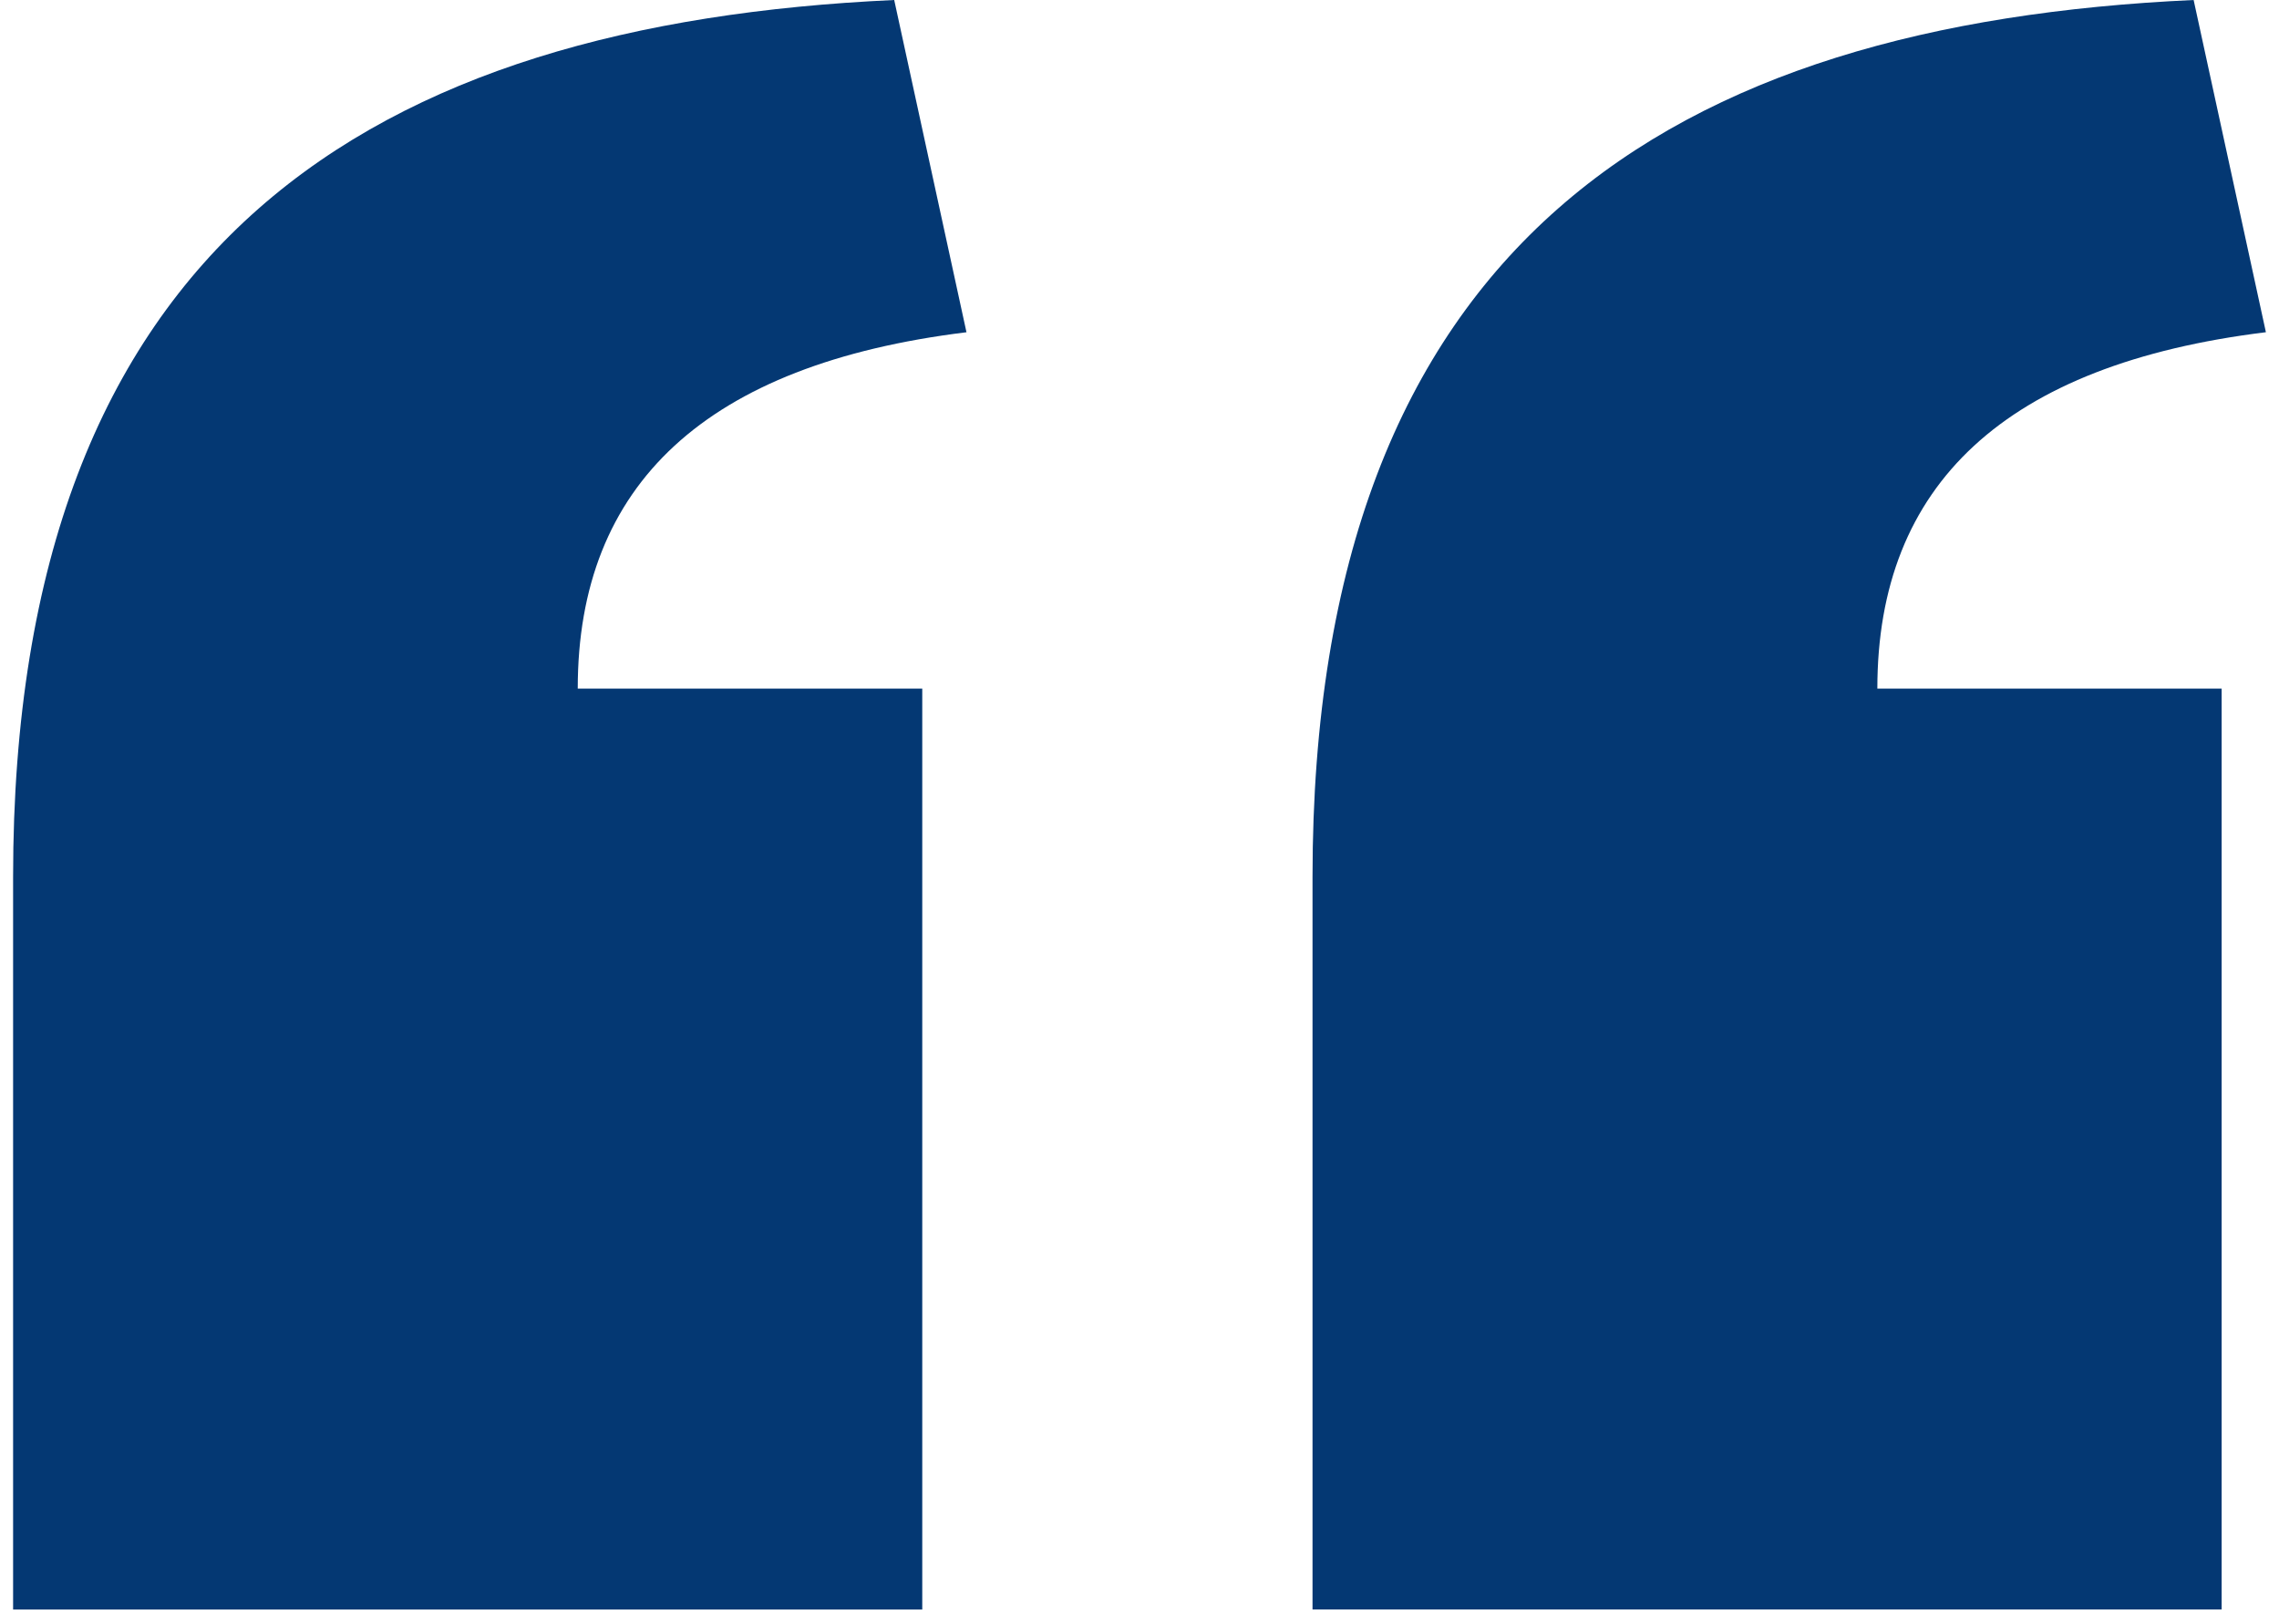 <svg width="87" height="62" viewBox="0 0 87 62" fill="none" xmlns="http://www.w3.org/2000/svg">
<path d="M86.5 12.686L83.741 0C63.876 0.91 50.105 9.175 50.105 33.482V61.46H84.81V26.296H71.667C71.667 18.497 76.56 13.909 86.5 12.686Z" fill="#043873"/>
<path d="M36.895 12.687L34.136 0C14.271 0.911 0.5 9.176 0.5 33.483V61.461H35.207V26.296H22.055C22.055 18.497 26.948 13.91 36.895 12.687Z" fill="#043873"/>
</svg>
